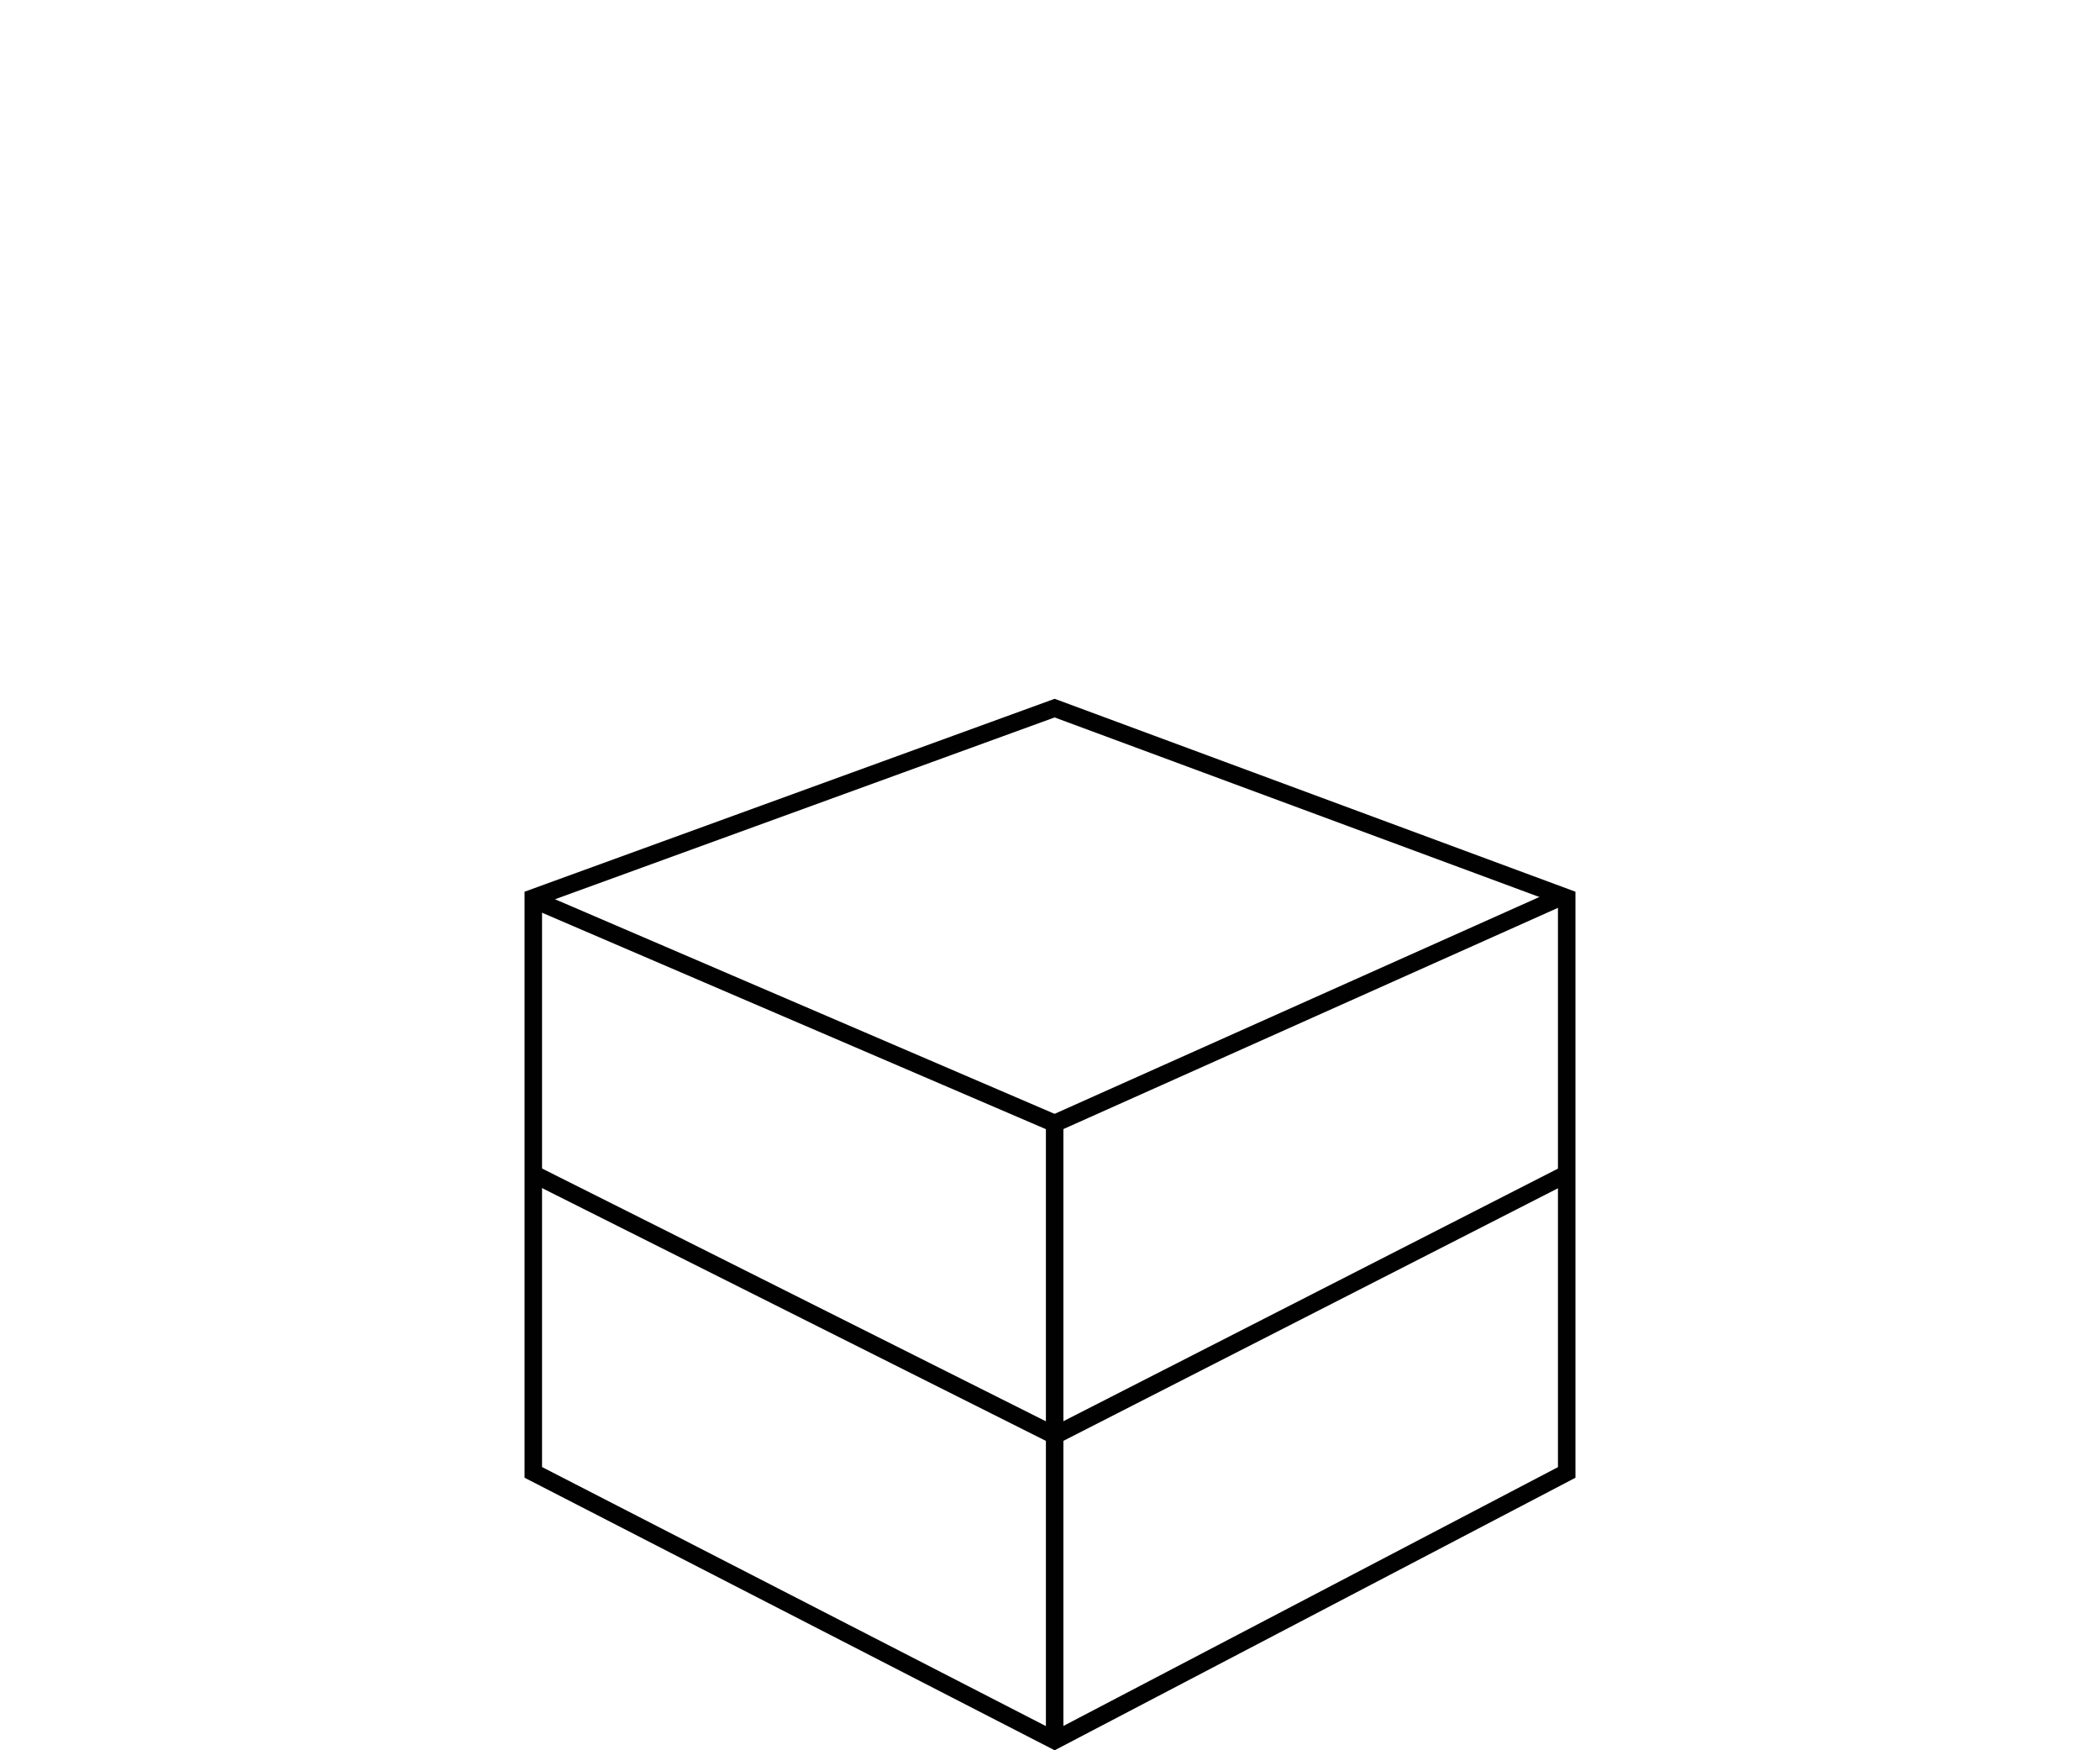 <?xml version="1.0" encoding="utf-8"?>
<!-- Generator: Adobe Illustrator 16.0.0, SVG Export Plug-In . SVG Version: 6.00 Build 0)  -->
<!DOCTYPE svg PUBLIC "-//W3C//DTD SVG 1.1//EN" "http://www.w3.org/Graphics/SVG/1.1/DTD/svg11.dtd">
<svg version="1.1" id="Layer_1" xmlns="http://www.w3.org/2000/svg" xmlns:xlink="http://www.w3.org/1999/xlink" x="0px" y="0px"
	 width="120px" height="100px" viewBox="0 0 120 100" enable-background="new 0 0 120 100" xml:space="preserve">
<g id="Layer_3_3_">
	<g>
		<g>
			<g>
				<path fill="#010101" d="M60.263,40.99l28.763,10.653v32.18l-28.764,15.05L30.974,83.818V51.647L60.263,40.99 M60.266,39.925
					L29.974,50.947v33.481L60.266,100l29.76-15.571V50.947L60.266,39.925L60.266,39.925z"/>
			</g>
			<polyline fill="none" stroke="#010101" stroke-miterlimit="10" points="60.266,99.096 60.266,64.184 88.961,51.35 			"/>
			<line fill="none" stroke="#010101" stroke-miterlimit="10" x1="30.384" y1="51.35" x2="60.266" y2="64.184"/>
			<g>
				<line fill="none" stroke="#010101" stroke-miterlimit="10" x1="30.387" y1="67.026" x2="60.266" y2="82.015"/>
				<line fill="none" stroke="#010101" stroke-miterlimit="10" x1="89.619" y1="67.026" x2="60.266" y2="82.015"/>
			</g>
		</g>
	</g>
</g>
</svg>
